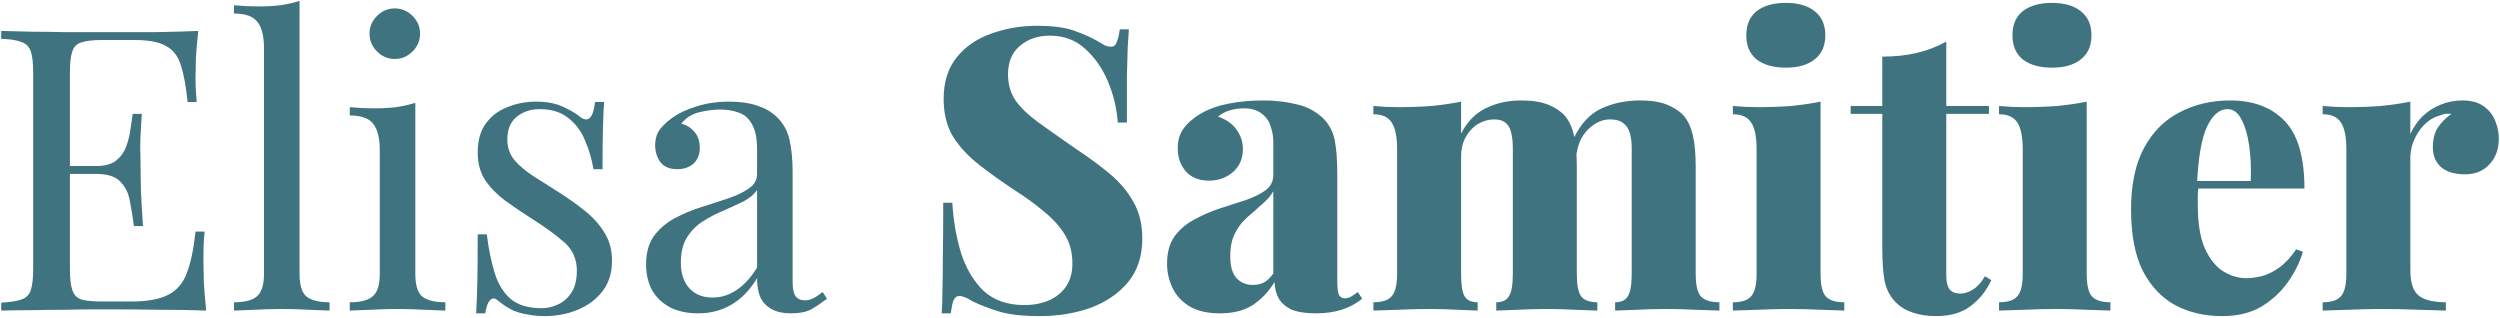 <svg xmlns="http://www.w3.org/2000/svg" width="974" height="124" viewBox="0 0 974 124" fill="none"><path d="M77.25 12.051C76.84 15.642 76.532 19.13 76.327 22.515C76.225 25.901 76.173 28.465 76.173 30.209C76.173 32.056 76.225 33.851 76.327 35.595C76.43 37.237 76.532 38.622 76.635 39.75H73.096C72.48 33.697 71.608 28.927 70.48 25.439C69.351 21.849 67.402 19.335 64.632 17.899C61.965 16.36 57.913 15.591 52.475 15.591H39.703C36.215 15.591 33.548 15.898 31.701 16.514C29.957 17.027 28.777 18.207 28.162 20.053C27.546 21.797 27.239 24.567 27.239 28.363V104.688C27.239 108.382 27.546 111.152 28.162 112.998C28.777 114.845 29.957 116.076 31.701 116.691C33.548 117.204 36.215 117.461 39.703 117.461H50.937C57.4 117.461 62.273 116.589 65.555 114.845C68.941 113.101 71.352 110.28 72.788 106.381C74.327 102.38 75.455 96.994 76.173 90.224H79.713C79.405 92.993 79.251 96.687 79.251 101.303C79.251 103.252 79.302 106.073 79.405 109.767C79.61 113.357 79.918 117.102 80.328 121C75.096 120.795 69.197 120.692 62.632 120.692C56.066 120.59 50.218 120.538 45.089 120.538C42.832 120.538 39.908 120.538 36.318 120.538C32.83 120.538 29.034 120.59 24.93 120.692C20.827 120.692 16.672 120.744 12.466 120.846C8.26 120.846 4.259 120.897 0.463 121V117.922C3.951 117.717 6.567 117.307 8.311 116.691C10.158 116.076 11.389 114.845 12.004 112.998C12.62 111.152 12.928 108.382 12.928 104.688V28.363C12.928 24.567 12.62 21.797 12.004 20.053C11.389 18.207 10.158 16.976 8.311 16.36C6.567 15.642 3.951 15.232 0.463 15.129V12.051C4.259 12.154 8.26 12.257 12.466 12.359C16.672 12.359 20.827 12.41 24.93 12.513C29.034 12.513 32.83 12.513 36.318 12.513C39.908 12.513 42.832 12.513 45.089 12.513C49.808 12.513 55.143 12.513 61.093 12.513C67.145 12.41 72.531 12.257 77.25 12.051ZM50.783 64.679C50.783 64.679 50.783 65.192 50.783 66.218C50.783 67.244 50.783 67.757 50.783 67.757H22.622C22.622 67.757 22.622 67.244 22.622 66.218C22.622 65.192 22.622 64.679 22.622 64.679H50.783ZM55.245 44.367C54.835 50.214 54.63 54.677 54.63 57.754C54.732 60.832 54.783 63.653 54.783 66.218C54.783 68.783 54.835 71.604 54.937 74.681C55.04 77.759 55.297 82.222 55.707 88.069H52.167C51.757 84.786 51.244 81.606 50.629 78.528C50.116 75.348 48.885 72.784 46.935 70.834C45.089 68.783 41.909 67.757 37.395 67.757V64.679C40.78 64.679 43.345 64.012 45.089 62.679C46.935 61.242 48.269 59.447 49.09 57.293C49.911 55.138 50.475 52.933 50.783 50.676C51.09 48.316 51.398 46.213 51.706 44.367H55.245ZM116.702 0.356V106.689C116.702 110.998 117.574 113.921 119.318 115.46C121.165 116.999 124.191 117.768 128.397 117.768V121C126.653 120.897 123.986 120.795 120.395 120.692C116.907 120.487 113.368 120.384 109.777 120.384C106.289 120.384 102.75 120.487 99.159 120.692C95.569 120.795 92.901 120.897 91.157 121V117.768C95.364 117.768 98.339 116.999 100.083 115.46C101.929 113.921 102.853 110.998 102.853 106.689V18.822C102.853 14.206 102.032 10.82 100.39 8.666C98.749 6.409 95.671 5.28 91.157 5.28V2.049C94.44 2.357 97.621 2.511 100.698 2.511C103.673 2.511 106.494 2.357 109.162 2.049C111.932 1.639 114.445 1.074 116.702 0.356ZM153.808 3.28C156.475 3.28 158.784 4.255 160.733 6.204C162.682 8.153 163.657 10.461 163.657 13.129C163.657 15.796 162.682 18.104 160.733 20.053C158.784 22.002 156.475 22.977 153.808 22.977C151.141 22.977 148.833 22.002 146.883 20.053C144.934 18.104 143.96 15.796 143.96 13.129C143.96 10.461 144.934 8.153 146.883 6.204C148.833 4.255 151.141 3.28 153.808 3.28ZM161.81 40.058V106.689C161.81 110.998 162.682 113.921 164.426 115.46C166.273 116.999 169.299 117.768 173.505 117.768V121C171.761 120.897 169.094 120.795 165.503 120.692C162.015 120.487 158.476 120.384 154.885 120.384C151.397 120.384 147.858 120.487 144.267 120.692C140.677 120.795 138.009 120.897 136.265 121V117.768C140.472 117.768 143.447 116.999 145.191 115.46C147.037 113.921 147.961 110.998 147.961 106.689V58.524C147.961 53.907 147.14 50.522 145.498 48.367C143.857 46.111 140.779 44.982 136.265 44.982V41.751C139.548 42.058 142.729 42.212 145.806 42.212C148.781 42.212 151.602 42.058 154.27 41.751C157.04 41.34 159.553 40.776 161.81 40.058ZM208.893 39.596C212.997 39.596 216.485 40.263 219.357 41.597C222.23 42.93 224.333 44.161 225.666 45.29C229.052 48.06 231.103 46.213 231.822 39.75H235.361C235.156 42.623 235.002 46.059 234.899 50.06C234.797 53.959 234.745 59.242 234.745 65.91H231.206C230.591 62.114 229.513 58.421 227.975 54.831C226.538 51.24 224.384 48.316 221.511 46.059C218.639 43.7 214.895 42.52 210.278 42.52C206.687 42.52 203.661 43.546 201.199 45.598C198.839 47.547 197.66 50.471 197.66 54.369C197.66 57.447 198.583 60.114 200.43 62.371C202.276 64.525 204.687 66.577 207.662 68.526C210.637 70.373 213.869 72.424 217.357 74.681C221.255 77.144 224.794 79.657 227.975 82.222C231.155 84.786 233.668 87.608 235.515 90.685C237.464 93.763 238.439 97.405 238.439 101.611C238.439 106.33 237.207 110.28 234.745 113.46C232.283 116.64 229.052 119.051 225.051 120.692C221.152 122.334 216.844 123.154 212.125 123.154C209.868 123.154 207.713 122.949 205.662 122.539C203.712 122.231 201.815 121.718 199.968 121C198.942 120.487 197.865 119.872 196.736 119.153C195.711 118.435 194.685 117.666 193.659 116.845C192.633 116.024 191.71 116.076 190.889 116.999C190.068 117.82 189.453 119.512 189.042 122.077H185.503C185.708 118.794 185.862 114.793 185.965 110.074C186.067 105.355 186.119 99.097 186.119 91.301H189.658C190.376 97.046 191.402 102.072 192.735 106.381C194.069 110.69 196.172 114.075 199.045 116.537C201.917 118.897 205.918 120.077 211.047 120.077C213.099 120.077 215.151 119.615 217.203 118.692C219.357 117.768 221.152 116.23 222.589 114.075C224.025 111.921 224.743 109.048 224.743 105.458C224.743 100.944 223.102 97.251 219.819 94.378C216.536 91.506 212.381 88.48 207.354 85.299C203.661 82.94 200.173 80.58 196.89 78.221C193.71 75.861 191.094 73.194 189.042 70.219C187.093 67.244 186.119 63.653 186.119 59.447C186.119 54.831 187.144 51.086 189.196 48.214C191.351 45.239 194.172 43.084 197.66 41.751C201.148 40.314 204.892 39.596 208.893 39.596ZM272.026 122.077C267.82 122.077 264.178 121.308 261.1 119.769C258.022 118.128 255.663 115.871 254.022 112.998C252.483 110.126 251.713 106.792 251.713 102.996C251.713 98.482 252.739 94.789 254.791 91.916C256.945 89.044 259.664 86.736 262.947 84.992C266.23 83.248 269.666 81.811 273.257 80.683C276.95 79.452 280.438 78.323 283.721 77.297C287.004 76.169 289.671 74.887 291.723 73.45C293.877 72.014 294.954 70.116 294.954 67.757V58.216C294.954 53.907 294.287 50.624 292.954 48.367C291.723 46.111 290.03 44.623 287.876 43.905C285.721 43.084 283.31 42.674 280.643 42.674C278.078 42.674 275.309 43.033 272.334 43.751C269.461 44.469 267.153 45.957 265.409 48.214C267.358 48.624 269.051 49.65 270.487 51.291C271.923 52.933 272.641 55.036 272.641 57.6C272.641 60.165 271.821 62.217 270.179 63.756C268.538 65.192 266.435 65.91 263.87 65.91C260.895 65.91 258.689 64.987 257.253 63.14C255.919 61.191 255.253 59.037 255.253 56.677C255.253 54.01 255.919 51.855 257.253 50.214C258.587 48.573 260.279 47.034 262.331 45.598C264.691 43.956 267.717 42.571 271.41 41.443C275.206 40.212 279.463 39.596 284.182 39.596C288.389 39.596 291.979 40.109 294.954 41.135C297.929 42.058 300.391 43.443 302.341 45.29C305.008 47.752 306.752 50.778 307.573 54.369C308.393 57.857 308.804 62.063 308.804 66.987V109.767C308.804 112.331 309.163 114.178 309.881 115.306C310.702 116.435 311.933 116.999 313.574 116.999C314.702 116.999 315.78 116.743 316.806 116.23C317.831 115.717 319.062 114.896 320.499 113.768L322.191 116.384C320.037 118.025 317.985 119.41 316.036 120.538C314.087 121.564 311.471 122.077 308.188 122.077C305.213 122.077 302.751 121.564 300.802 120.538C298.853 119.512 297.365 118.025 296.339 116.076C295.416 114.024 294.954 111.459 294.954 108.382C292.184 112.998 288.85 116.435 284.952 118.692C281.156 120.949 276.847 122.077 272.026 122.077ZM277.566 115.922C280.951 115.922 284.08 114.947 286.952 112.998C289.927 111.049 292.595 108.125 294.954 104.227V74.066C293.723 75.81 291.928 77.297 289.568 78.528C287.209 79.657 284.644 80.837 281.874 82.068C279.104 83.196 276.437 84.581 273.872 86.223C271.41 87.761 269.358 89.813 267.717 92.378C266.076 94.943 265.255 98.277 265.255 102.38C265.255 106.484 266.332 109.767 268.486 112.229C270.743 114.691 273.77 115.922 277.566 115.922ZM403.957 10.051C410.317 10.051 415.242 10.718 418.73 12.051C422.218 13.282 425.193 14.616 427.655 16.052C428.886 16.77 429.861 17.335 430.579 17.745C431.399 18.053 432.169 18.207 432.887 18.207C433.913 18.207 434.631 17.642 435.041 16.514C435.554 15.385 435.965 13.693 436.272 11.436H439.812C439.709 13.488 439.555 15.898 439.35 18.668C439.247 21.438 439.145 25.131 439.042 29.748C439.042 34.262 439.042 40.263 439.042 47.752H435.503C435.093 42.212 433.81 36.878 431.656 31.748C429.501 26.619 426.526 22.361 422.731 18.976C419.037 15.591 414.472 13.898 409.035 13.898C404.316 13.898 400.418 15.232 397.34 17.899C394.262 20.463 392.724 24.157 392.724 28.978C392.724 32.877 393.698 36.262 395.647 39.135C397.597 41.904 400.52 44.726 404.419 47.598C408.42 50.471 413.446 54.01 419.499 58.216C424.321 61.396 428.629 64.576 432.425 67.757C436.221 70.937 439.247 74.528 441.504 78.528C443.864 82.529 445.044 87.351 445.044 92.993C445.044 99.764 443.197 105.407 439.504 109.92C435.811 114.332 430.938 117.666 424.885 119.923C418.832 122.077 412.215 123.154 405.034 123.154C398.366 123.154 393.031 122.539 389.03 121.308C385.132 120.077 381.798 118.794 379.028 117.461C376.771 116.024 375.027 115.306 373.796 115.306C372.77 115.306 372.001 115.871 371.488 116.999C371.077 118.128 370.718 119.82 370.411 122.077H366.871C367.077 119.512 367.179 116.537 367.179 113.152C367.282 109.664 367.333 105.201 367.333 99.764C367.436 94.327 367.487 87.402 367.487 78.99H371.026C371.437 85.966 372.565 92.481 374.412 98.533C376.361 104.586 379.285 109.51 383.183 113.306C387.184 116.999 392.467 118.846 399.033 118.846C402.726 118.846 405.957 118.23 408.727 116.999C411.497 115.768 413.703 113.973 415.344 111.613C416.986 109.151 417.806 106.176 417.806 102.688C417.806 98.379 416.832 94.635 414.883 91.455C412.933 88.274 410.266 85.299 406.881 82.529C403.495 79.657 399.546 76.784 395.032 73.912C390.21 70.732 385.696 67.5 381.49 64.217C377.284 60.935 373.899 57.293 371.334 53.292C368.872 49.188 367.641 44.264 367.641 38.519C367.641 31.953 369.333 26.567 372.719 22.361C376.104 18.155 380.567 15.078 386.107 13.129C391.749 11.077 397.699 10.051 403.957 10.051ZM475.306 122.077C470.586 122.077 466.688 121.205 463.61 119.461C460.533 117.615 458.276 115.204 456.84 112.229C455.403 109.254 454.685 106.073 454.685 102.688C454.685 98.379 455.66 94.84 457.609 92.07C459.661 89.3 462.277 87.095 465.457 85.453C468.637 83.709 471.971 82.273 475.459 81.144C478.947 80.016 482.282 78.939 485.462 77.913C488.642 76.784 491.207 75.502 493.156 74.066C495.105 72.527 496.08 70.578 496.08 68.218V55.446C496.08 53.189 495.721 51.086 495.002 49.137C494.387 47.085 493.207 45.444 491.463 44.213C489.822 42.879 487.514 42.212 484.538 42.212C482.692 42.212 480.897 42.469 479.153 42.982C477.409 43.495 475.87 44.315 474.536 45.444C477.819 46.572 480.23 48.265 481.769 50.522C483.41 52.779 484.231 55.292 484.231 58.062C484.231 61.858 482.897 64.884 480.23 67.141C477.665 69.296 474.587 70.373 470.997 70.373C467.098 70.373 464.072 69.142 461.918 66.68C459.866 64.217 458.84 61.242 458.84 57.754C458.84 54.677 459.61 52.112 461.148 50.06C462.687 47.906 464.944 45.957 467.919 44.213C470.894 42.469 474.485 41.186 478.691 40.366C482.897 39.545 487.36 39.135 492.079 39.135C496.9 39.135 501.312 39.648 505.313 40.673C509.416 41.597 512.904 43.495 515.777 46.367C518.034 48.727 519.47 51.599 520.085 54.984C520.701 58.37 521.009 62.679 521.009 67.911V109.459C521.009 112.024 521.214 113.819 521.624 114.845C522.137 115.768 522.906 116.23 523.932 116.23C524.856 116.23 525.728 115.973 526.548 115.46C527.369 114.947 528.19 114.383 529.01 113.768L530.703 116.384C528.446 118.23 525.779 119.666 522.701 120.692C519.624 121.616 516.29 122.077 512.699 122.077C508.595 122.077 505.364 121.564 503.004 120.538C500.747 119.41 499.106 117.922 498.08 116.076C497.157 114.229 496.644 112.177 496.541 109.92C494.284 113.614 491.463 116.589 488.078 118.846C484.692 121 480.435 122.077 475.306 122.077ZM488.078 110.998C489.719 110.998 491.155 110.69 492.386 110.074C493.72 109.356 494.951 108.176 496.08 106.535V74.528C495.259 75.964 494.13 77.349 492.694 78.682C491.361 79.913 489.924 81.196 488.386 82.529C486.847 83.76 485.359 85.145 483.923 86.684C482.589 88.223 481.461 90.07 480.538 92.224C479.717 94.276 479.306 96.789 479.306 99.764C479.306 103.765 480.127 106.638 481.769 108.382C483.41 110.126 485.513 110.998 488.078 110.998ZM592.628 39.135C597.039 39.135 600.578 39.699 603.245 40.827C606.015 41.956 608.17 43.392 609.709 45.136C611.35 47.085 612.53 49.65 613.248 52.83C613.966 55.908 614.325 60.011 614.325 65.141V106.689C614.325 110.998 614.889 113.921 616.018 115.46C617.249 116.999 619.352 117.768 622.327 117.768V121C620.378 120.897 617.505 120.795 613.709 120.692C609.914 120.487 606.221 120.384 602.63 120.384C598.732 120.384 594.936 120.487 591.243 120.692C587.549 120.795 584.78 120.897 582.933 121V117.768C585.293 117.768 586.934 116.999 587.857 115.46C588.883 113.921 589.396 110.998 589.396 106.689V57.754C589.396 55.395 589.191 53.394 588.781 51.753C588.37 50.009 587.652 48.727 586.626 47.906C585.6 46.983 584.113 46.521 582.164 46.521C579.907 46.521 577.752 47.136 575.701 48.367C573.751 49.599 572.161 51.343 570.93 53.599C569.802 55.754 569.237 58.216 569.237 60.986V106.689C569.237 110.998 569.699 113.921 570.622 115.46C571.546 116.999 573.238 117.768 575.701 117.768V121C573.957 120.897 571.341 120.795 567.853 120.692C564.365 120.487 560.825 120.384 557.235 120.384C553.029 120.384 548.822 120.487 544.616 120.692C540.41 120.795 537.23 120.897 535.076 121V117.768C538.461 117.768 540.821 116.999 542.154 115.46C543.59 113.921 544.309 110.998 544.309 106.689V58.062C544.309 53.446 543.642 50.06 542.308 47.906C540.974 45.649 538.564 44.52 535.076 44.52V41.289C538.358 41.597 541.539 41.751 544.616 41.751C549.233 41.751 553.593 41.597 557.696 41.289C561.902 40.879 565.749 40.314 569.237 39.596V52.061C571.597 47.444 574.777 44.161 578.778 42.212C582.882 40.16 587.498 39.135 592.628 39.135ZM638.946 39.135C643.358 39.135 646.897 39.699 649.564 40.827C652.334 41.956 654.488 43.392 656.027 45.136C657.669 47.085 658.848 49.65 659.566 52.83C660.285 55.908 660.644 60.011 660.644 65.141V106.689C660.644 110.998 661.31 113.921 662.644 115.46C664.08 116.999 666.491 117.768 669.877 117.768V121C667.825 120.897 664.747 120.795 660.644 120.692C656.643 120.487 652.744 120.384 648.949 120.384C645.05 120.384 641.254 120.487 637.561 120.692C633.868 120.795 631.098 120.897 629.252 121V117.768C631.611 117.768 633.253 116.999 634.176 115.46C635.202 113.921 635.715 110.998 635.715 106.689V57.754C635.715 55.395 635.458 53.394 634.945 51.753C634.432 50.009 633.56 48.727 632.329 47.906C631.201 46.983 629.508 46.521 627.251 46.521C624.994 46.521 622.84 47.239 620.788 48.675C618.839 50.009 617.249 51.804 616.018 54.061C614.889 56.318 614.222 58.831 614.017 61.601L613.094 53.907C615.864 48.162 619.506 44.264 624.02 42.212C628.533 40.16 633.509 39.135 638.946 39.135ZM695.753 1.126C700.575 1.126 704.319 2.203 706.986 4.357C709.756 6.512 711.141 9.64 711.141 13.744C711.141 17.848 709.756 20.977 706.986 23.131C704.319 25.285 700.575 26.362 695.753 26.362C690.931 26.362 687.135 25.285 684.366 23.131C681.698 20.977 680.365 17.848 680.365 13.744C680.365 9.64 681.698 6.512 684.366 4.357C687.135 2.203 690.931 1.126 695.753 1.126ZM709.295 39.596V106.689C709.295 110.998 709.961 113.921 711.295 115.46C712.731 116.999 715.142 117.768 718.527 117.768V121C716.476 120.897 713.449 120.795 709.448 120.692C705.447 120.487 701.395 120.384 697.292 120.384C693.188 120.384 688.982 120.487 684.673 120.692C680.467 120.795 677.287 120.897 675.133 121V117.768C678.518 117.768 680.878 116.999 682.211 115.46C683.647 113.921 684.366 110.998 684.366 106.689V58.062C684.366 53.446 683.699 50.06 682.365 47.906C681.031 45.649 678.621 44.52 675.133 44.52V41.289C678.415 41.597 681.596 41.751 684.673 41.751C689.29 41.751 693.65 41.597 697.753 41.289C701.959 40.879 705.807 40.314 709.295 39.596ZM758.266 16.206V41.289H774.886V44.367H758.266V107.304C758.266 109.869 758.728 111.716 759.651 112.844C760.575 113.87 761.96 114.383 763.806 114.383C765.345 114.383 766.935 113.87 768.576 112.844C770.32 111.818 771.911 110.074 773.347 107.612L775.809 109.151C773.86 113.357 771.141 116.743 767.653 119.307C764.268 121.872 759.805 123.154 754.265 123.154C750.88 123.154 747.854 122.693 745.186 121.769C742.622 120.949 740.467 119.666 738.723 117.922C736.466 115.665 734.979 112.896 734.261 109.613C733.645 106.227 733.337 101.867 733.337 96.533V44.367H721.027V41.289H733.337V22.054C738.159 22.054 742.57 21.592 746.571 20.669C750.675 19.745 754.573 18.258 758.266 16.206ZM799.443 1.126C804.265 1.126 808.009 2.203 810.677 4.357C813.446 6.512 814.831 9.64 814.831 13.744C814.831 17.848 813.446 20.977 810.677 23.131C808.009 25.285 804.265 26.362 799.443 26.362C794.621 26.362 790.826 25.285 788.056 23.131C785.389 20.977 784.055 17.848 784.055 13.744C784.055 9.64 785.389 6.512 788.056 4.357C790.826 2.203 794.621 1.126 799.443 1.126ZM812.985 39.596V106.689C812.985 110.998 813.652 113.921 814.985 115.46C816.421 116.999 818.832 117.768 822.218 117.768V121C820.166 120.897 817.14 120.795 813.139 120.692C809.138 120.487 805.085 120.384 800.982 120.384C796.878 120.384 792.672 120.487 788.364 120.692C784.157 120.795 780.977 120.897 778.823 121V117.768C782.208 117.768 784.568 116.999 785.901 115.46C787.338 113.921 788.056 110.998 788.056 106.689V58.062C788.056 53.446 787.389 50.06 786.055 47.906C784.722 45.649 782.311 44.52 778.823 44.52V41.289C782.106 41.597 785.286 41.751 788.364 41.751C792.98 41.751 797.34 41.597 801.444 41.289C805.65 40.879 809.497 40.314 812.985 39.596ZM868.881 39.135C877.909 39.135 884.988 41.802 890.117 47.136C895.246 52.471 897.811 61.242 897.811 73.45H848.415L848.261 70.527H876.883C877.088 65.5 876.883 60.883 876.268 56.677C875.652 52.368 874.626 48.932 873.19 46.367C871.856 43.802 870.061 42.52 867.804 42.52C864.726 42.52 862.11 44.726 859.956 49.137C857.802 53.548 856.468 61.037 855.955 71.604L856.571 72.681C856.366 73.809 856.263 74.989 856.263 76.22C856.263 77.349 856.263 78.58 856.263 79.913C856.263 86.992 857.186 92.634 859.033 96.841C860.982 101.047 863.393 104.022 866.265 105.766C869.138 107.51 872.113 108.382 875.19 108.382C876.934 108.382 878.884 108.125 881.038 107.612C883.192 107.099 885.449 106.022 887.809 104.381C890.168 102.739 892.425 100.328 894.58 97.148L897.196 98.072C896.067 102.072 894.118 106.022 891.348 109.92C888.681 113.716 885.244 116.896 881.038 119.461C876.832 121.923 871.754 123.154 865.804 123.154C859.033 123.154 852.98 121.769 847.646 119C842.311 116.127 838.054 111.664 834.873 105.612C831.796 99.457 830.257 91.455 830.257 81.606C830.257 71.86 831.95 63.858 835.335 57.6C838.72 51.343 843.337 46.726 849.184 43.751C855.032 40.673 861.598 39.135 868.881 39.135ZM959.379 39.135C962.867 39.135 965.636 39.904 967.688 41.443C969.74 42.879 971.228 44.777 972.151 47.136C973.074 49.393 973.536 51.65 973.536 53.907C973.536 58.113 972.305 61.499 969.843 64.064C967.483 66.628 964.354 67.911 960.456 67.911C956.352 67.911 953.223 66.987 951.069 65.141C948.915 63.191 947.837 60.627 947.837 57.447C947.837 54.266 948.504 51.65 949.838 49.599C951.274 47.547 953.018 45.803 955.07 44.367C953.531 44.161 952.044 44.367 950.607 44.982C948.966 45.392 947.427 46.162 945.991 47.29C944.555 48.419 943.324 49.752 942.298 51.291C941.272 52.83 940.451 54.523 939.836 56.369C939.323 58.113 939.066 59.909 939.066 61.755V105.15C939.066 110.074 940.143 113.408 942.298 115.152C944.555 116.896 948.094 117.768 952.916 117.768V121C950.556 120.897 947.068 120.795 942.452 120.692C937.835 120.487 933.065 120.384 928.14 120.384C923.729 120.384 919.267 120.487 914.753 120.692C910.341 120.795 907.059 120.897 904.904 121V117.768C908.29 117.768 910.649 116.999 911.983 115.46C913.419 113.921 914.137 110.998 914.137 106.689V58.062C914.137 53.446 913.47 50.06 912.137 47.906C910.803 45.649 908.392 44.52 904.904 44.52V41.289C908.187 41.597 911.367 41.751 914.445 41.751C919.061 41.751 923.421 41.597 927.525 41.289C931.731 40.879 935.578 40.314 939.066 39.596V52.215C940.297 49.547 941.887 47.239 943.836 45.29C945.888 43.341 948.196 41.853 950.761 40.827C953.428 39.699 956.301 39.135 959.379 39.135Z" fill="#3F7380"></path></svg>